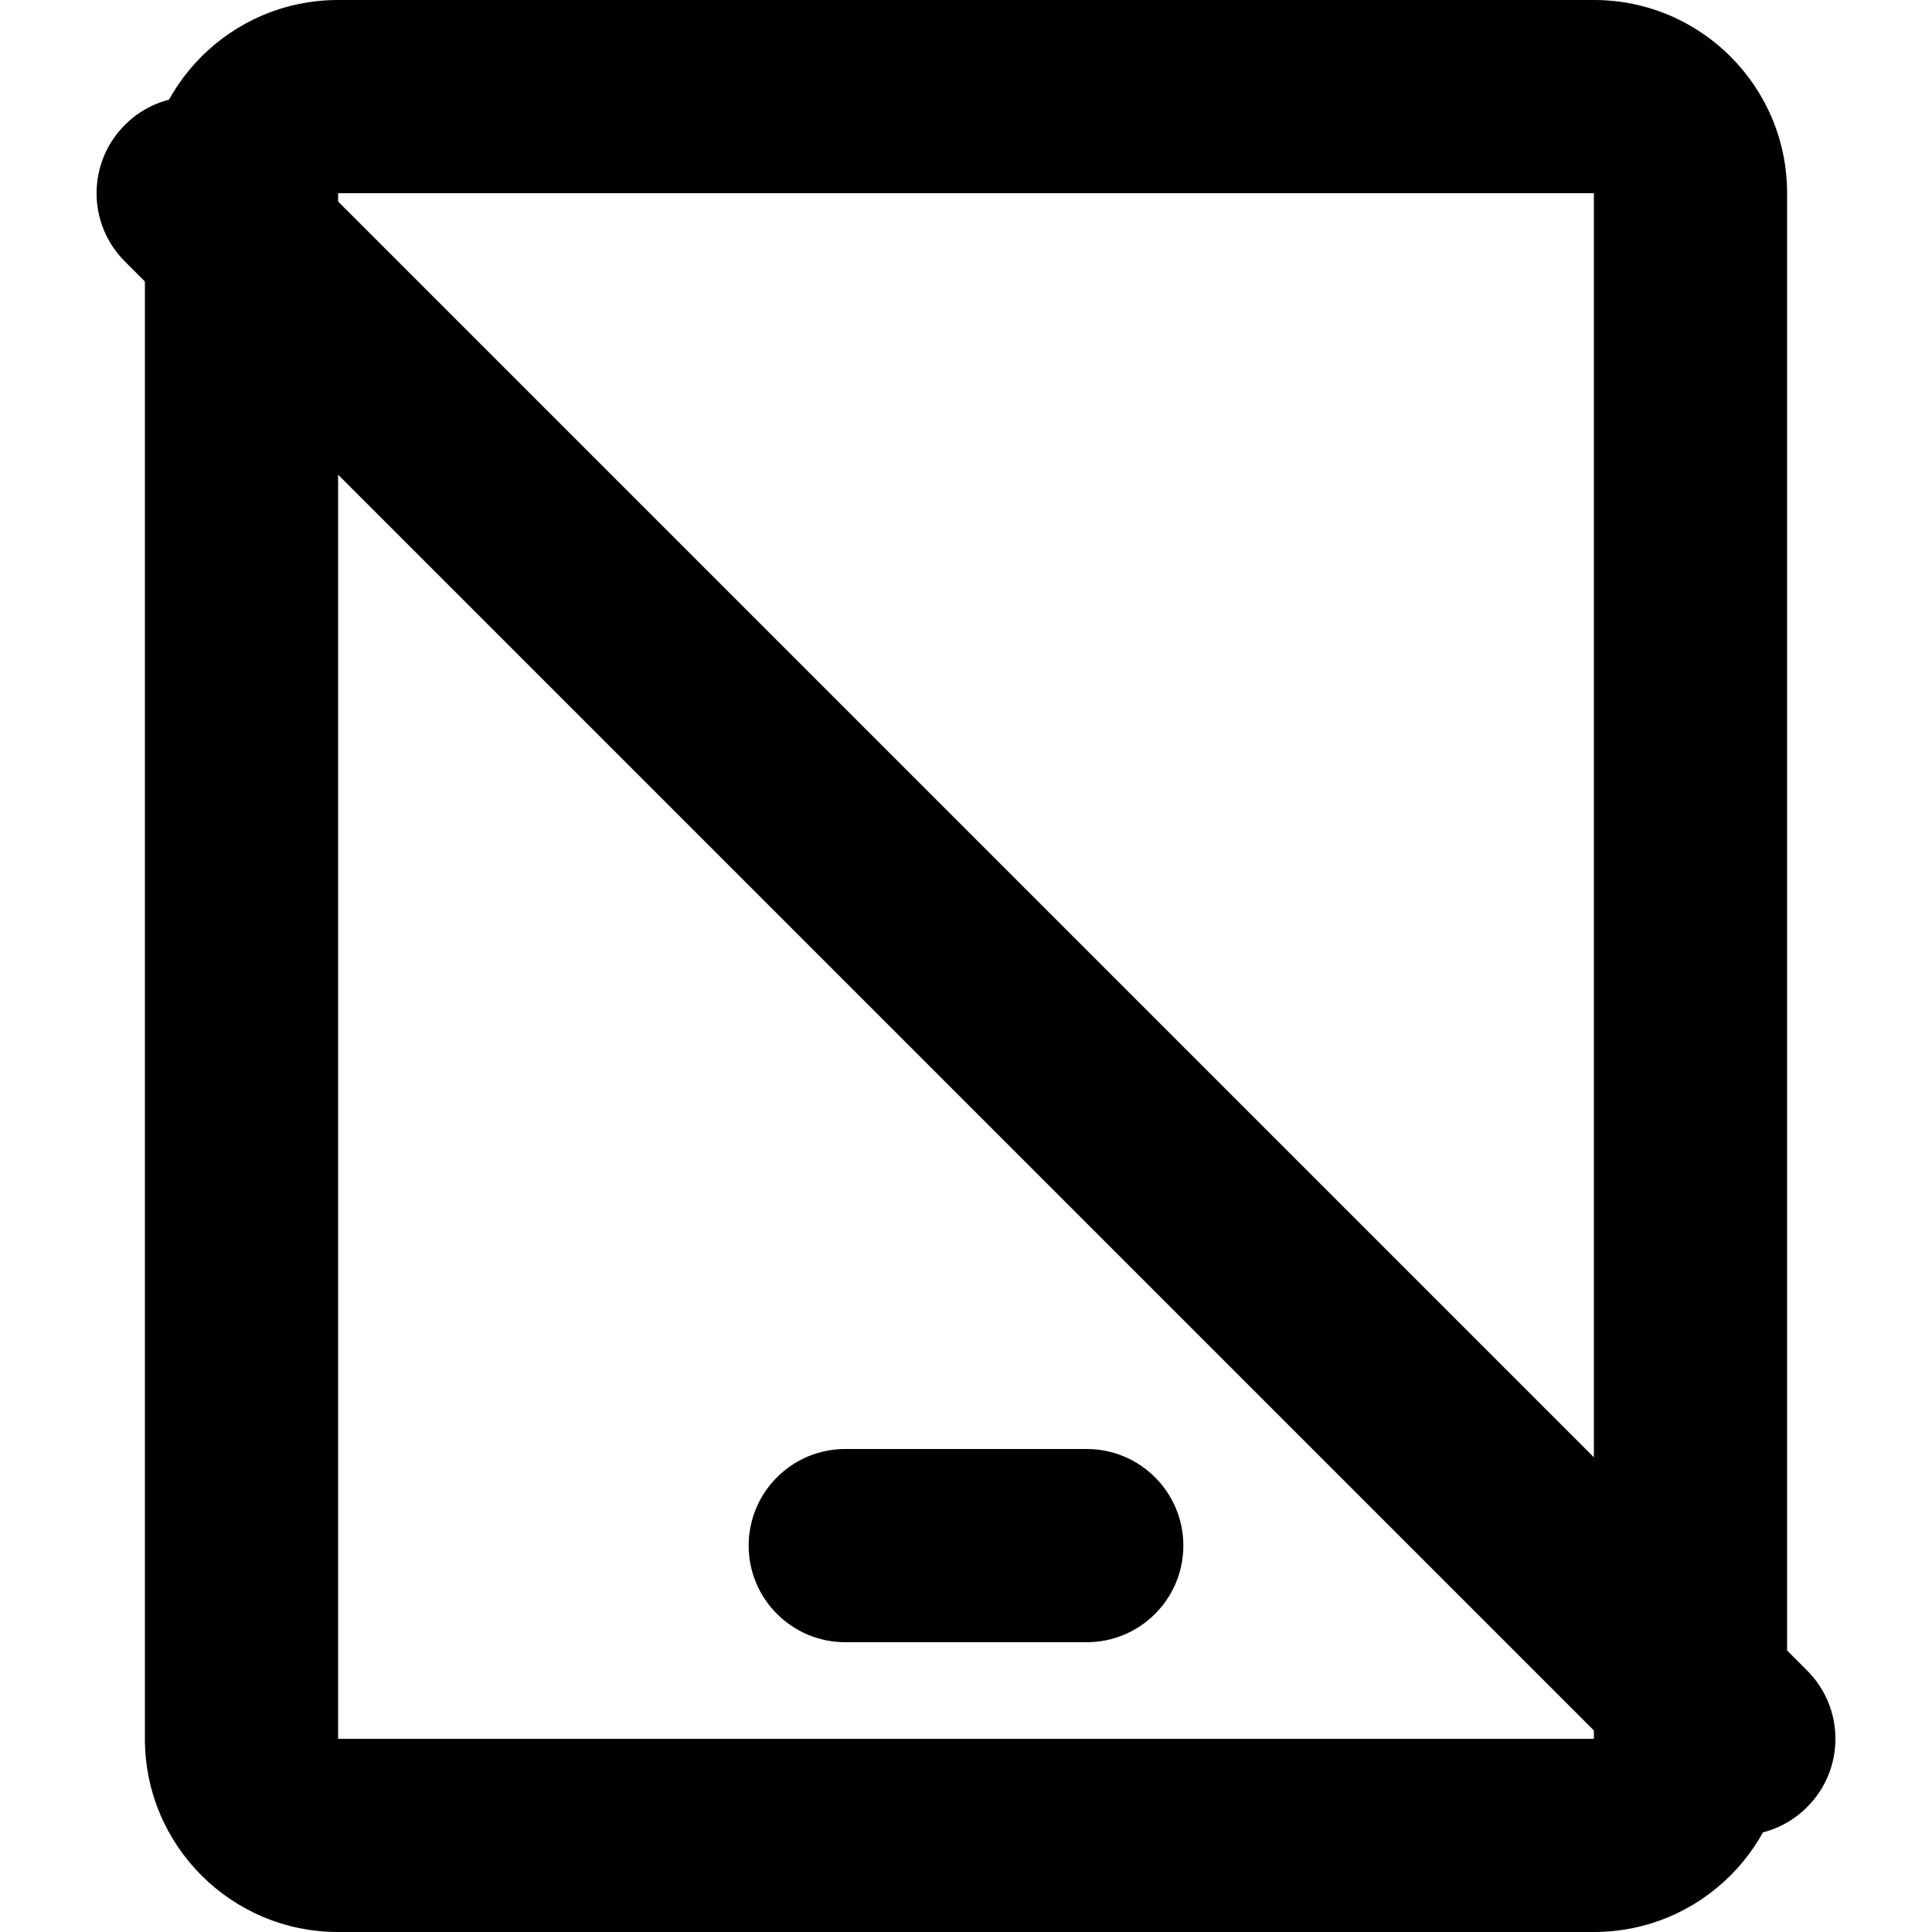 <svg xmlns="http://www.w3.org/2000/svg" viewBox="0 0 20 20" fill="none"><path fill-rule="evenodd" clip-rule="evenodd" d="M1.5 2C1.5 0.895 2.395 0 3.5 0H16.5C17.605 0 18.5 0.895 18.5 2V18C18.5 19.105 17.605 20 16.5 20H3.5C2.395 20 1.5 19.105 1.5 18V2ZM16.5 2L3.5 2V18H16.5V2Z" fill="currentColor"/><path fill-rule="evenodd" clip-rule="evenodd" d="M7.75 16C7.75 15.448 8.198 15 8.75 15H11.25C11.802 15 12.25 15.448 12.25 16C12.25 16.552 11.802 17 11.25 17H8.75C8.198 17 7.75 16.552 7.75 16Z" fill="currentColor"/><path d="M1.293 2.707C0.902 2.317 0.902 1.683 1.293 1.293C1.683 0.902 2.317 0.902 2.707 1.293L18.707 17.293C19.098 17.683 19.098 18.317 18.707 18.707C18.317 19.098 17.683 19.098 17.293 18.707L1.293 2.707Z" fill="currentColor"/></svg>